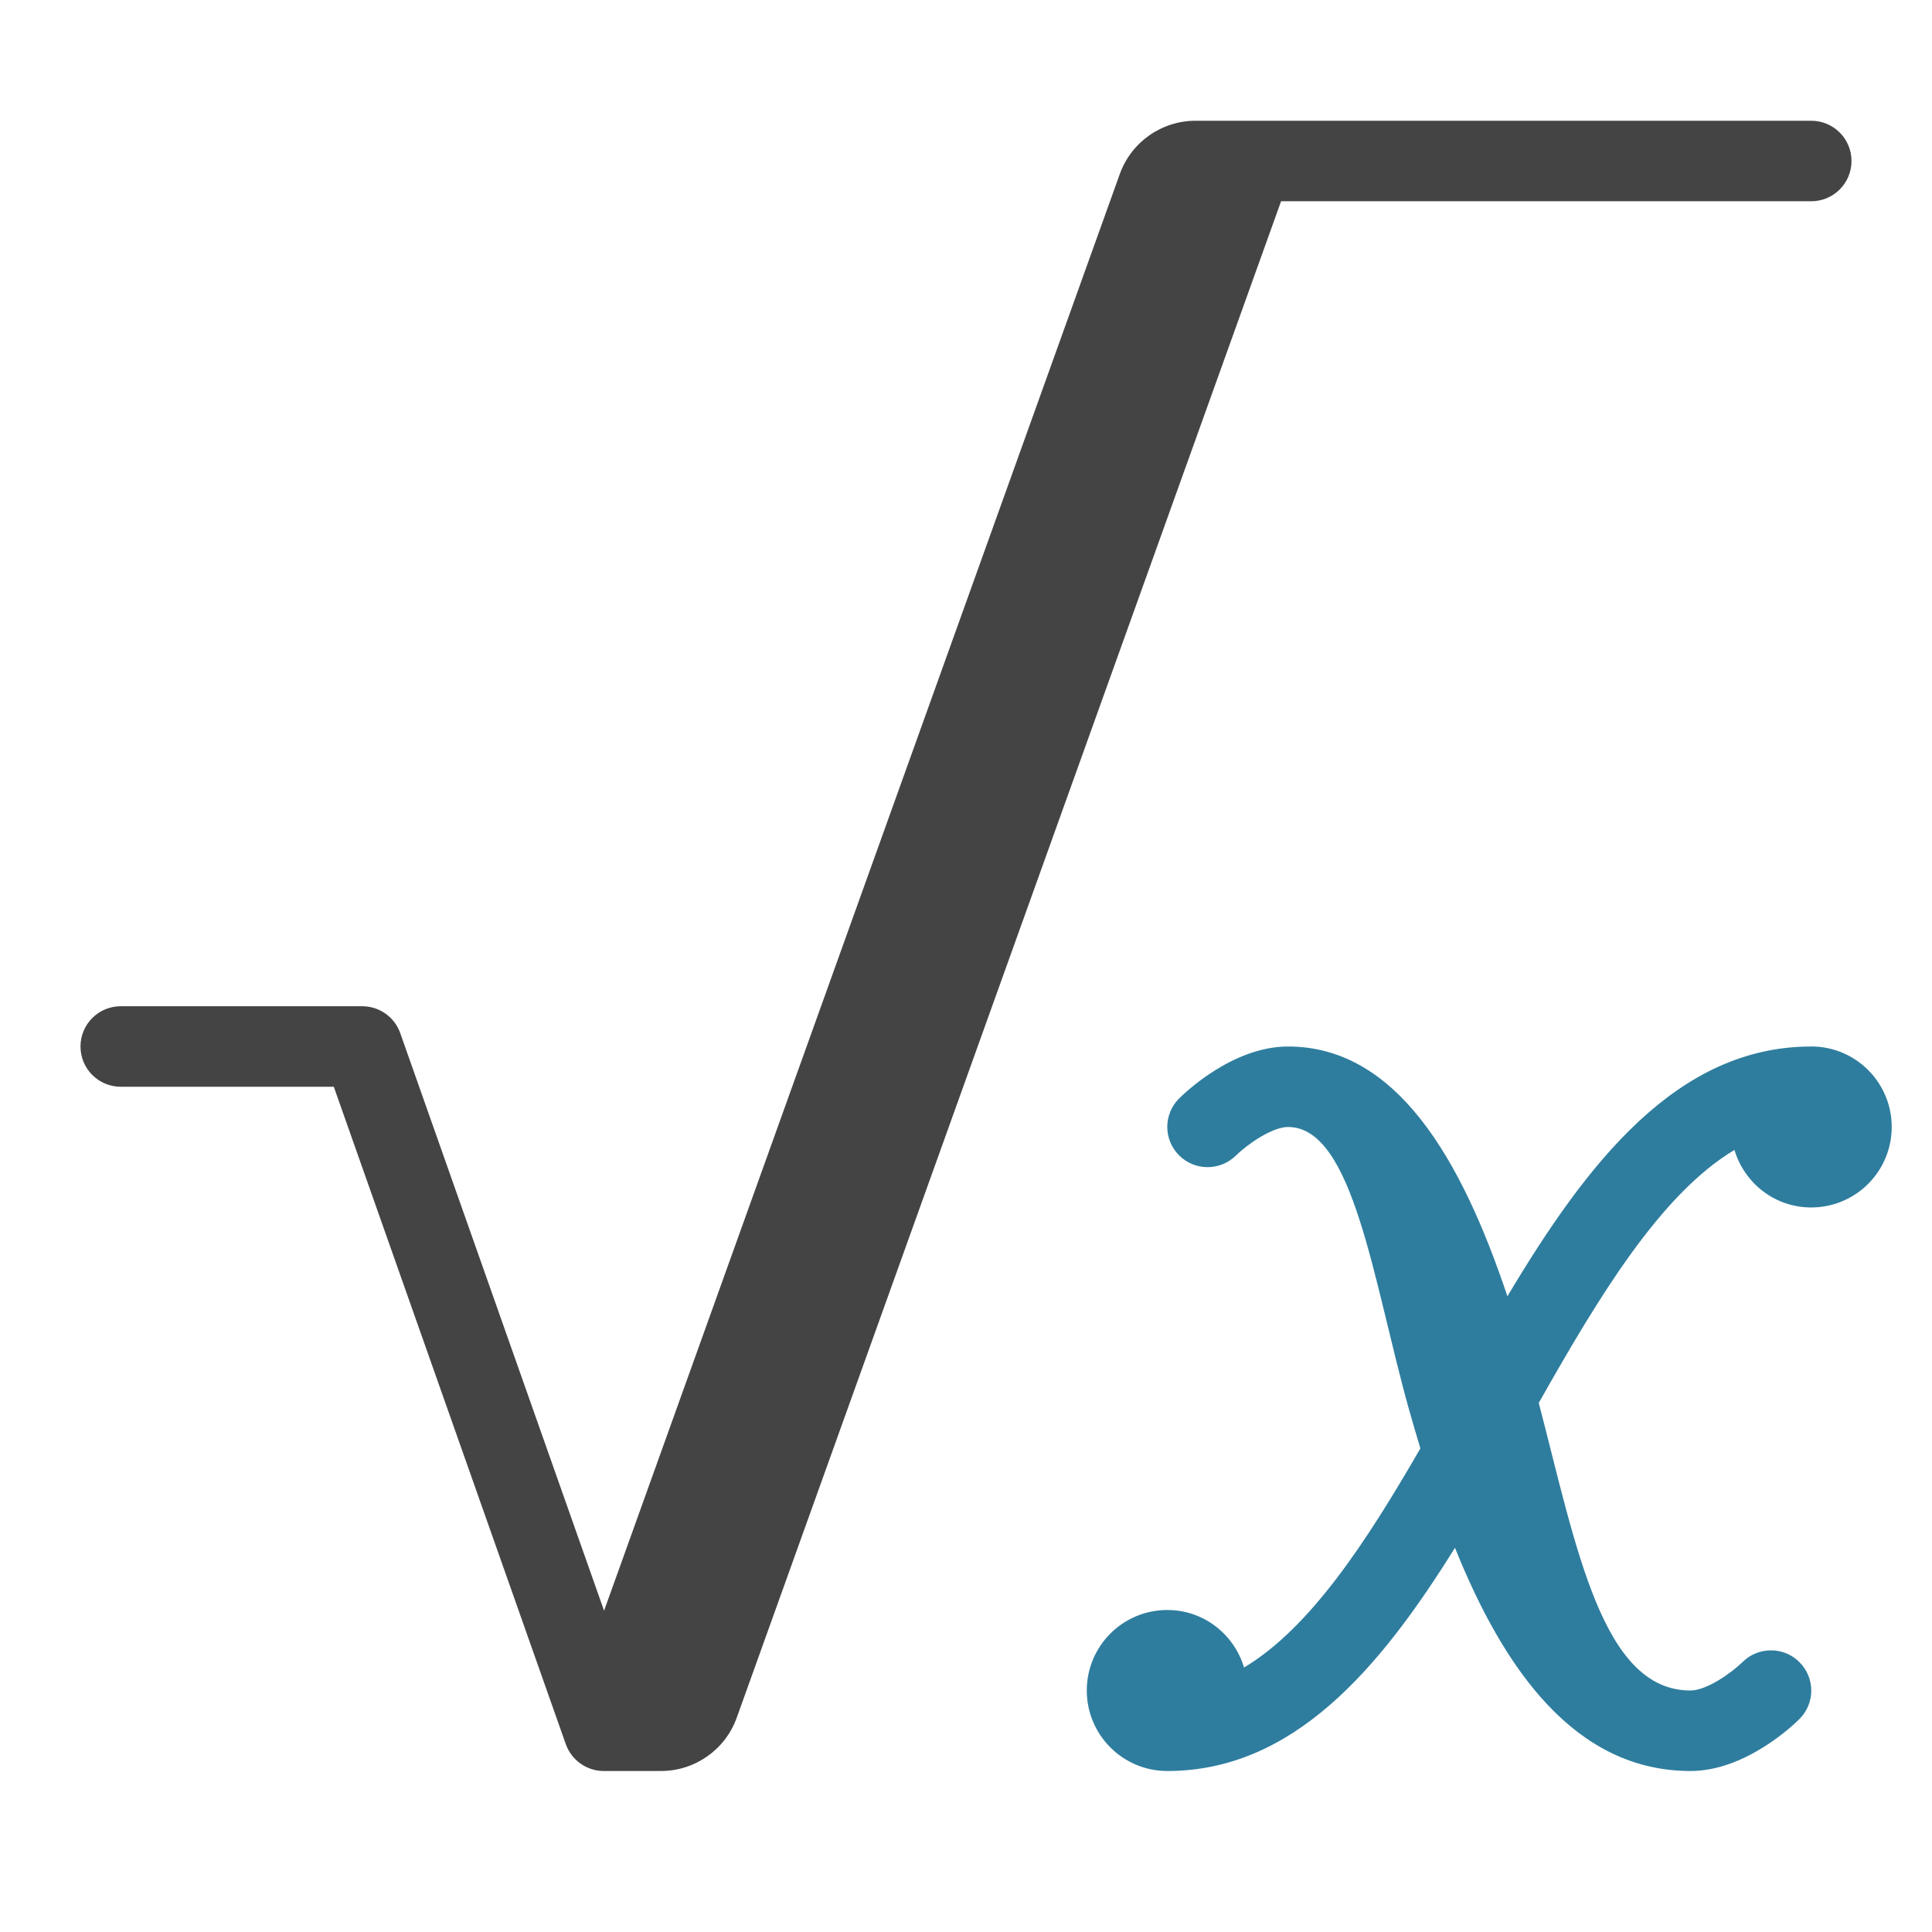 <svg xmlns="http://www.w3.org/2000/svg" xmlns:xlink="http://www.w3.org/1999/xlink" x="0px" y="0px" width="48px" height="48px" viewBox="0 0 48 48"><g transform="translate(0, 0)"><path d="M45,26c-3.331,0-5.563,2.876-7.549,6.206-1.148-3.433-2.763-6.206-5.451-6.206-1.375,0-2.575,1.16-2.707,1.293-.39,.39-.39,1.019,0,1.41,.386,.39,1.019,.393,1.412,.007,.291-.286,.904-.71,1.296-.71,1.628,0,2.118,3.849,3,7,.092,.327,.189,.656,.288,.985-1.335,2.311-2.735,4.46-4.381,5.444-.247-.825-1.002-1.429-1.907-1.429-1.105,0-2,.895-2,2s.895,2,2,2c3.108,0,5.259-2.506,7.147-5.546,1.224,3.046,2.998,5.546,5.853,5.546,1.375,0,2.575-1.16,2.707-1.293,.39-.39,.39-1.019,0-1.41-.386-.39-1.019-.393-1.412-.007-.291,.286-.904,.71-1.296,.71-2.202,0-2.835-3.566-3.77-7.145,1.481-2.618,3.018-5.181,4.862-6.285,.247,.825,1.002,1.429,1.907,1.429,1.105,0,2-.895,2-2s-.895-2-2-2Z" fill="#2e7d9e" data-color="color-2"></path><path d="M45,3h-15.297c-.844,0-1.597,.53-1.882,1.324L15.008,40.018l-5.064-14.35c-.141-.4-.519-.668-.944-.668H3c-.553,0-1,.447-1,1s.447,1,1,1h5.293l5.764,16.333c.142,.398,.518,.666,.94,.667h1.425c.844,0,1.597-.53,1.882-1.324L31.828,5h13.172c.553,0,1-.447,1-1s-.447-1-1-1Z" fill="#444444"></path></g></svg>